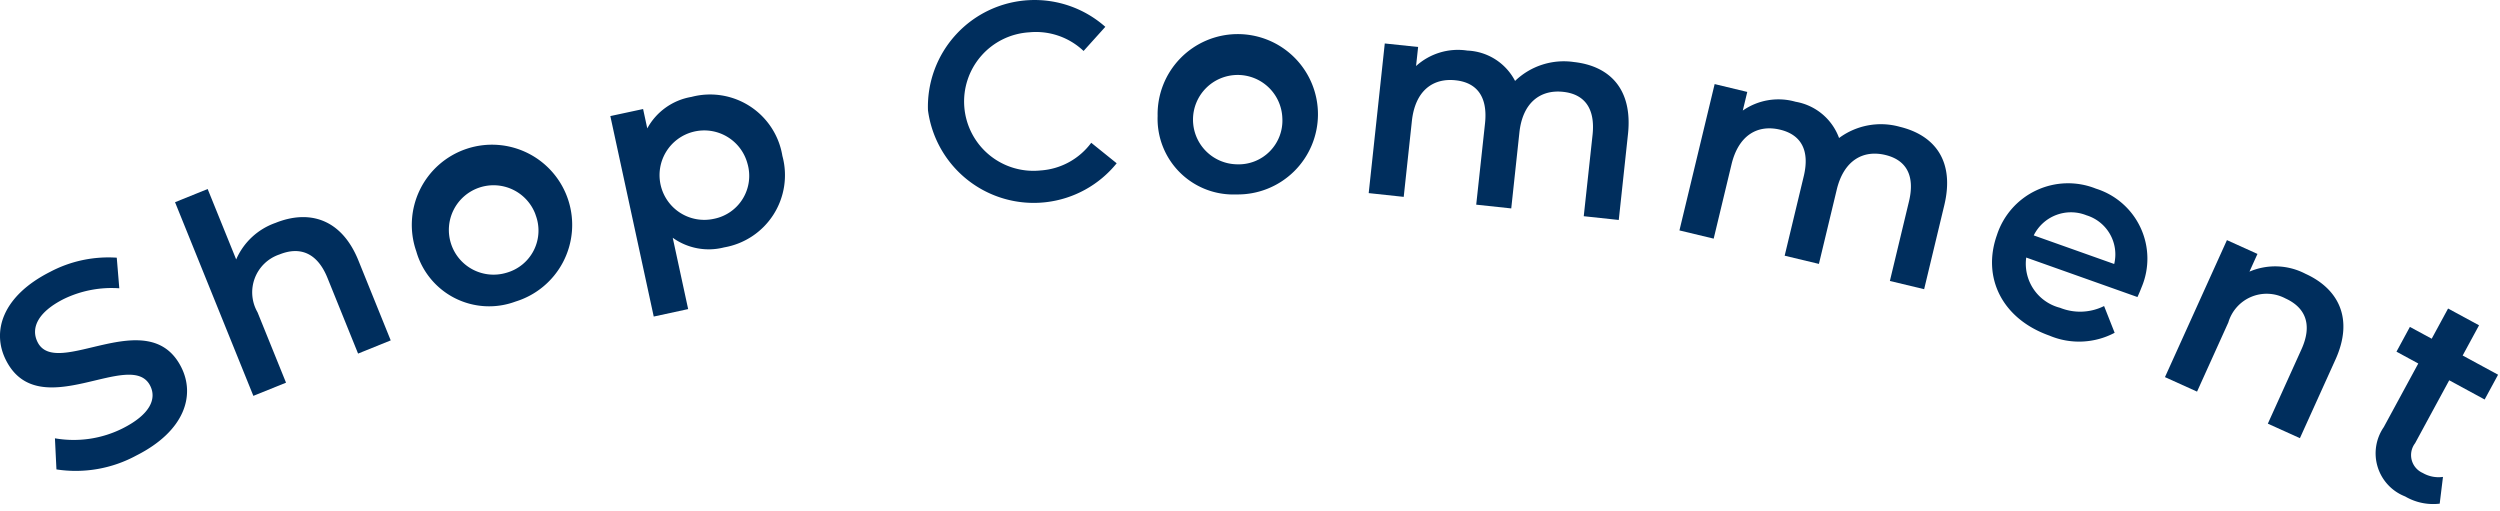 <svg xmlns="http://www.w3.org/2000/svg" width="142" height="29" viewBox="0 0 142 29"><defs><clipPath id="a"><path d="M0 0h142v29H0z"/></clipPath></defs><g data-name="アートボード – 2"><g data-name="グループ 8573" fill="#002e5d" clip-path="url(#a)"><path data-name="パス 4643" d="M3.206 26.663l-.086-1.767a6.2 6.2 0 003.854-.568c1.557-.786 1.933-1.676 1.557-2.418-1.09-2.157-6.317 2.26-8.193-1.454-.816-1.613-.223-3.634 2.519-5.019a7.076 7.076 0 013.775-.8l.144 1.738a6.244 6.244 0 00-3.153.607c-1.543.781-1.869 1.7-1.486 2.455 1.075 2.128 6.3-2.252 8.157 1.418.809 1.6.2 3.627-2.541 5.013a7.215 7.215 0 01-4.547.795z"/><path data-name="パス 4644" d="M20.358 14.796l1.835 4.538-1.854.75-1.739-4.3c-.57-1.409-1.543-1.809-2.729-1.33a2.269 2.269 0 00-1.244 3.282l1.619 4-1.855.749-4.449-11 1.853-.749 1.62 4a3.806 3.806 0 012.232-2.075c1.898-.765 3.745-.253 4.711 2.135z"/><path data-name="パス 4645" d="M23.646 14.278a4.555 4.555 0 115.634 2.851 4.3 4.3 0 01-5.634-2.851zm6.773-2.088a2.539 2.539 0 10-1.643 3.3 2.487 2.487 0 001.639-3.3z"/><path data-name="パス 4646" d="M44.439 8.852a4.162 4.162 0 01-3.311 5.2 3.507 3.507 0 01-2.917-.547l.876 4.051-1.955.424-2.465-11.387 1.861-.4.237 1.1a3.526 3.526 0 012.511-1.789 4.159 4.159 0 015.163 3.348zm-1.986.429a2.54 2.54 0 10-1.906 3.148 2.486 2.486 0 001.906-3.148z"/><path data-name="パス 4647" d="M52.709 6.264a6.059 6.059 0 0110.073-4.74l-1.235 1.371a3.928 3.928 0 00-3.09-1.059 3.937 3.937 0 10.653 7.845 3.9 3.9 0 002.872-1.571l1.445 1.164a6.059 6.059 0 01-10.718-3.01z"/><path data-name="パス 4648" d="M65.753 6.589a4.554 4.554 0 114.471 4.455 4.3 4.3 0 01-4.471-4.455zm7.084.115a2.538 2.538 0 10-2.585 2.629 2.486 2.486 0 002.585-2.629z"/><path data-name="パス 4649" d="M92.469 7.624l-.523 4.87-1.989-.213.5-4.616c.162-1.512-.459-2.318-1.669-2.448-1.305-.141-2.305.621-2.486 2.309l-.463 4.312-1.99-.213.5-4.616c.162-1.512-.459-2.318-1.669-2.448-1.321-.143-2.3.621-2.485 2.308l-.464 4.313-1.989-.213.913-8.5 1.894.2-.117 1.082a3.542 3.542 0 012.912-.878 3.2 3.2 0 012.712 1.724 3.991 3.991 0 013.335-1.075c2.046.224 3.354 1.541 3.078 4.102z"/><path data-name="パス 4650" d="M110.434 11.664l-1.143 4.762-1.946-.467 1.084-4.514c.356-1.478-.157-2.359-1.341-2.643-1.276-.306-2.365.321-2.761 1.971l-1.013 4.217-1.945-.466 1.084-4.514c.355-1.479-.158-2.359-1.341-2.644-1.292-.309-2.365.322-2.762 1.971l-1.013 4.218-1.945-.467 2-8.312 1.853.446-.255 1.058a3.547 3.547 0 013-.5 3.205 3.205 0 012.469 2.059 3.989 3.989 0 013.445-.638c2.005.485 3.133 1.957 2.53 4.463z"/><path data-name="パス 4651" d="M121.407 16.872l-6.318-2.244a2.585 2.585 0 001.923 2.855 3.051 3.051 0 002.5-.1l.6 1.519a4.322 4.322 0 01-3.707.16c-2.7-.958-3.831-3.313-2.98-5.709a4.249 4.249 0 015.624-2.638 4.165 4.165 0 012.591 5.606 8.833 8.833 0 01-.233.551zm-5.888-3.5l4.568 1.623a2.324 2.324 0 00-1.581-2.768 2.36 2.36 0 00-2.991 1.145z"/><path data-name="パス 4652" d="M132.652 20.429l-2.017 4.459-1.822-.824 1.912-4.226c.626-1.385.244-2.364-.922-2.892a2.269 2.269 0 00-3.232 1.364l-1.779 3.934-1.822-.824 3.52-7.781 1.734.784-.455 1.006a3.711 3.711 0 013.176.12c1.865.844 2.77 2.533 1.707 4.88z"/><path data-name="パス 4653" d="M138.575 28.608a3.154 3.154 0 01-1.963-.41 2.626 2.626 0 01-1.215-3.936l1.961-3.615-1.238-.672.762-1.407 1.239.671.93-1.715 1.759.953-.931 1.716 2.012 1.091-.763 1.408-2.012-1.092-1.938 3.574a1.109 1.109 0 00.431 1.689 1.794 1.794 0 001.152.225z"/></g></g></svg>